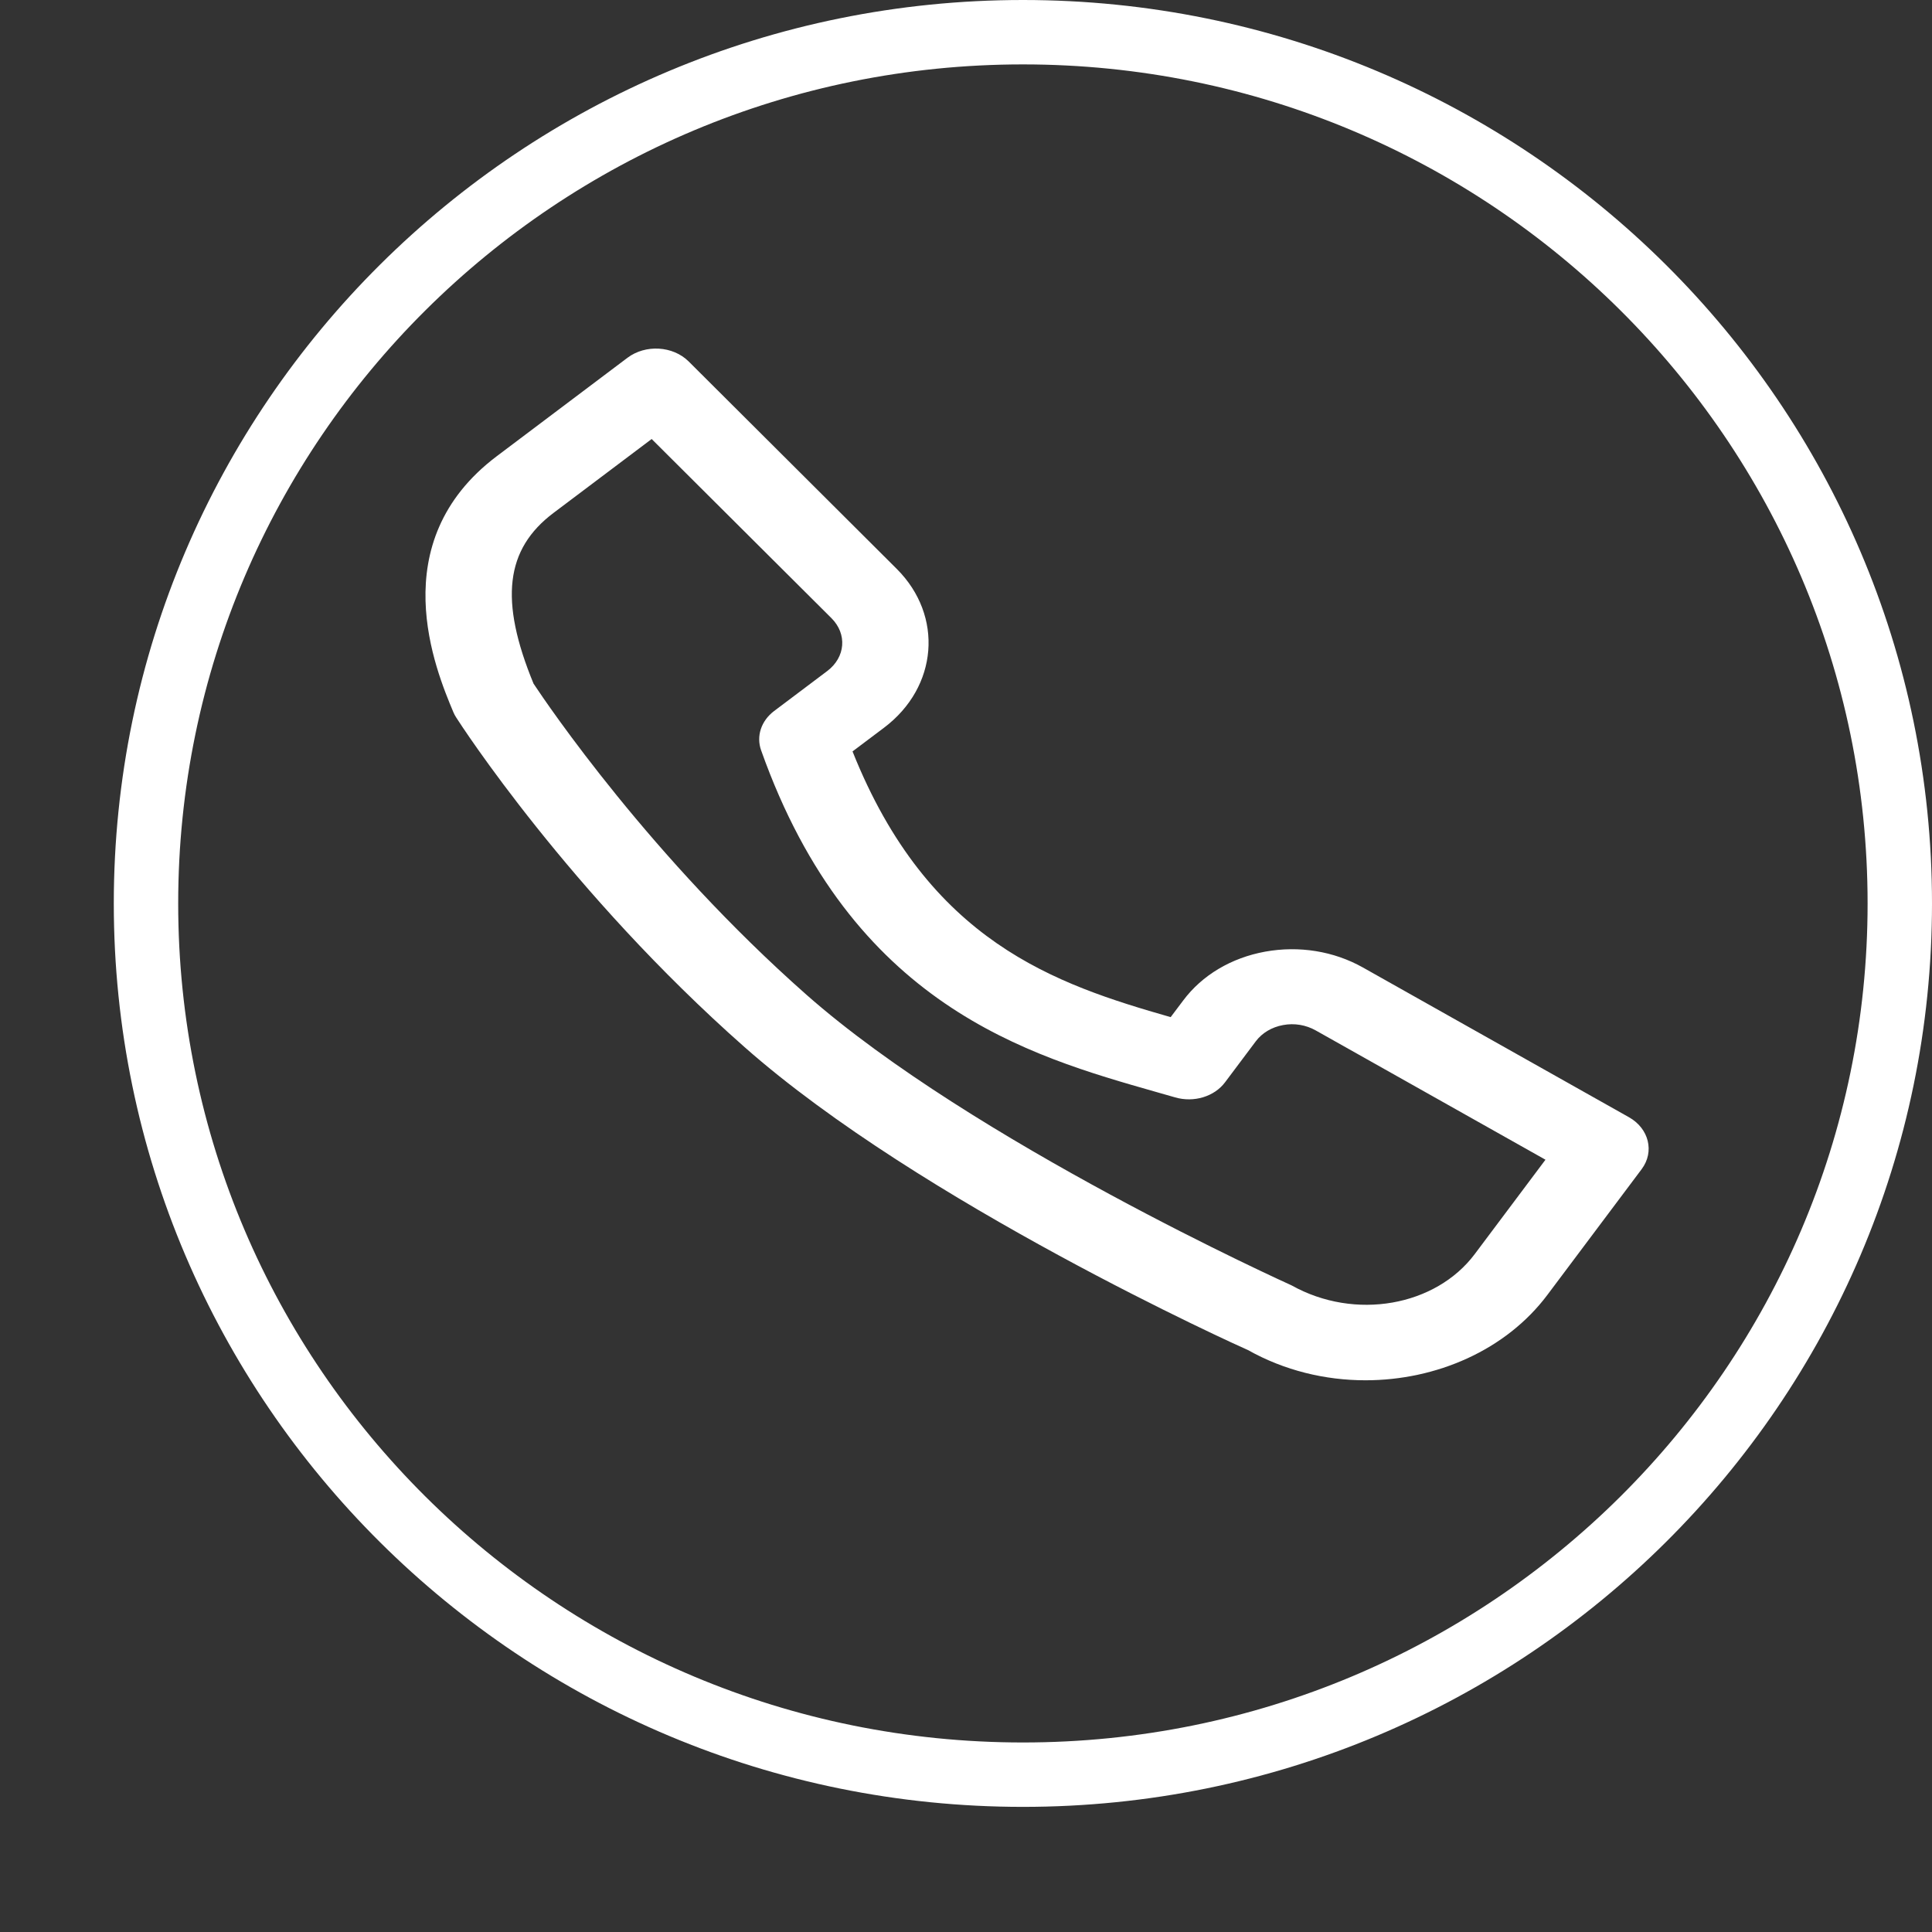 <svg width="30" height="30" viewBox="0 0 30 30" fill="none" xmlns="http://www.w3.org/2000/svg">
<rect x="0" y="0" width="30" height="30" fill="#333333" stroke="none"/>
<path d="M25.294 17.348L21.163 15.023C20.711 14.769 20.173 14.682 19.646 14.777C19.119 14.873 18.667 15.142 18.373 15.535L18.178 15.794C16.39 15.282 14.419 14.628 13.238 11.668L13.727 11.3H13.727C14.566 10.668 14.654 9.562 13.925 8.834L10.693 5.612C10.449 5.37 10.024 5.345 9.744 5.555L7.715 7.083C5.935 8.424 6.767 10.407 7.04 11.059C7.052 11.088 7.067 11.116 7.085 11.143C7.155 11.253 8.841 13.858 11.562 16.26C14.294 18.672 19.228 20.899 19.379 20.964C19.943 21.281 20.576 21.433 21.203 21.433C22.304 21.433 23.384 20.965 24.027 20.108L25.492 18.154C25.694 17.884 25.605 17.523 25.294 17.348ZM22.9 19.473C22.294 20.281 21.043 20.511 20.055 19.959C20.005 19.936 15.105 17.725 12.521 15.445C10.107 13.314 8.504 10.946 8.285 10.616C7.752 9.323 7.846 8.527 8.597 7.963L10.119 6.817L12.91 9.598C13.158 9.845 13.129 10.206 12.845 10.42L12.02 11.041C11.819 11.193 11.74 11.432 11.819 11.652C13.225 15.611 15.96 16.389 17.956 16.957L18.247 17.04C18.538 17.125 18.857 17.028 19.023 16.805L19.5 16.169C19.599 16.038 19.749 15.949 19.924 15.917C20.099 15.884 20.278 15.915 20.43 16L23.998 18.008L22.9 19.473Z" fill="white"/>
<path d="M29.5 14.029C29.5 21.497 23.407 27.557 15.884 27.557C8.361 27.557 2.267 21.497 2.267 14.029C2.267 6.56 8.361 0.5 15.884 0.5C23.407 0.5 29.5 6.56 29.5 14.029Z" stroke="white"/>
</svg>

